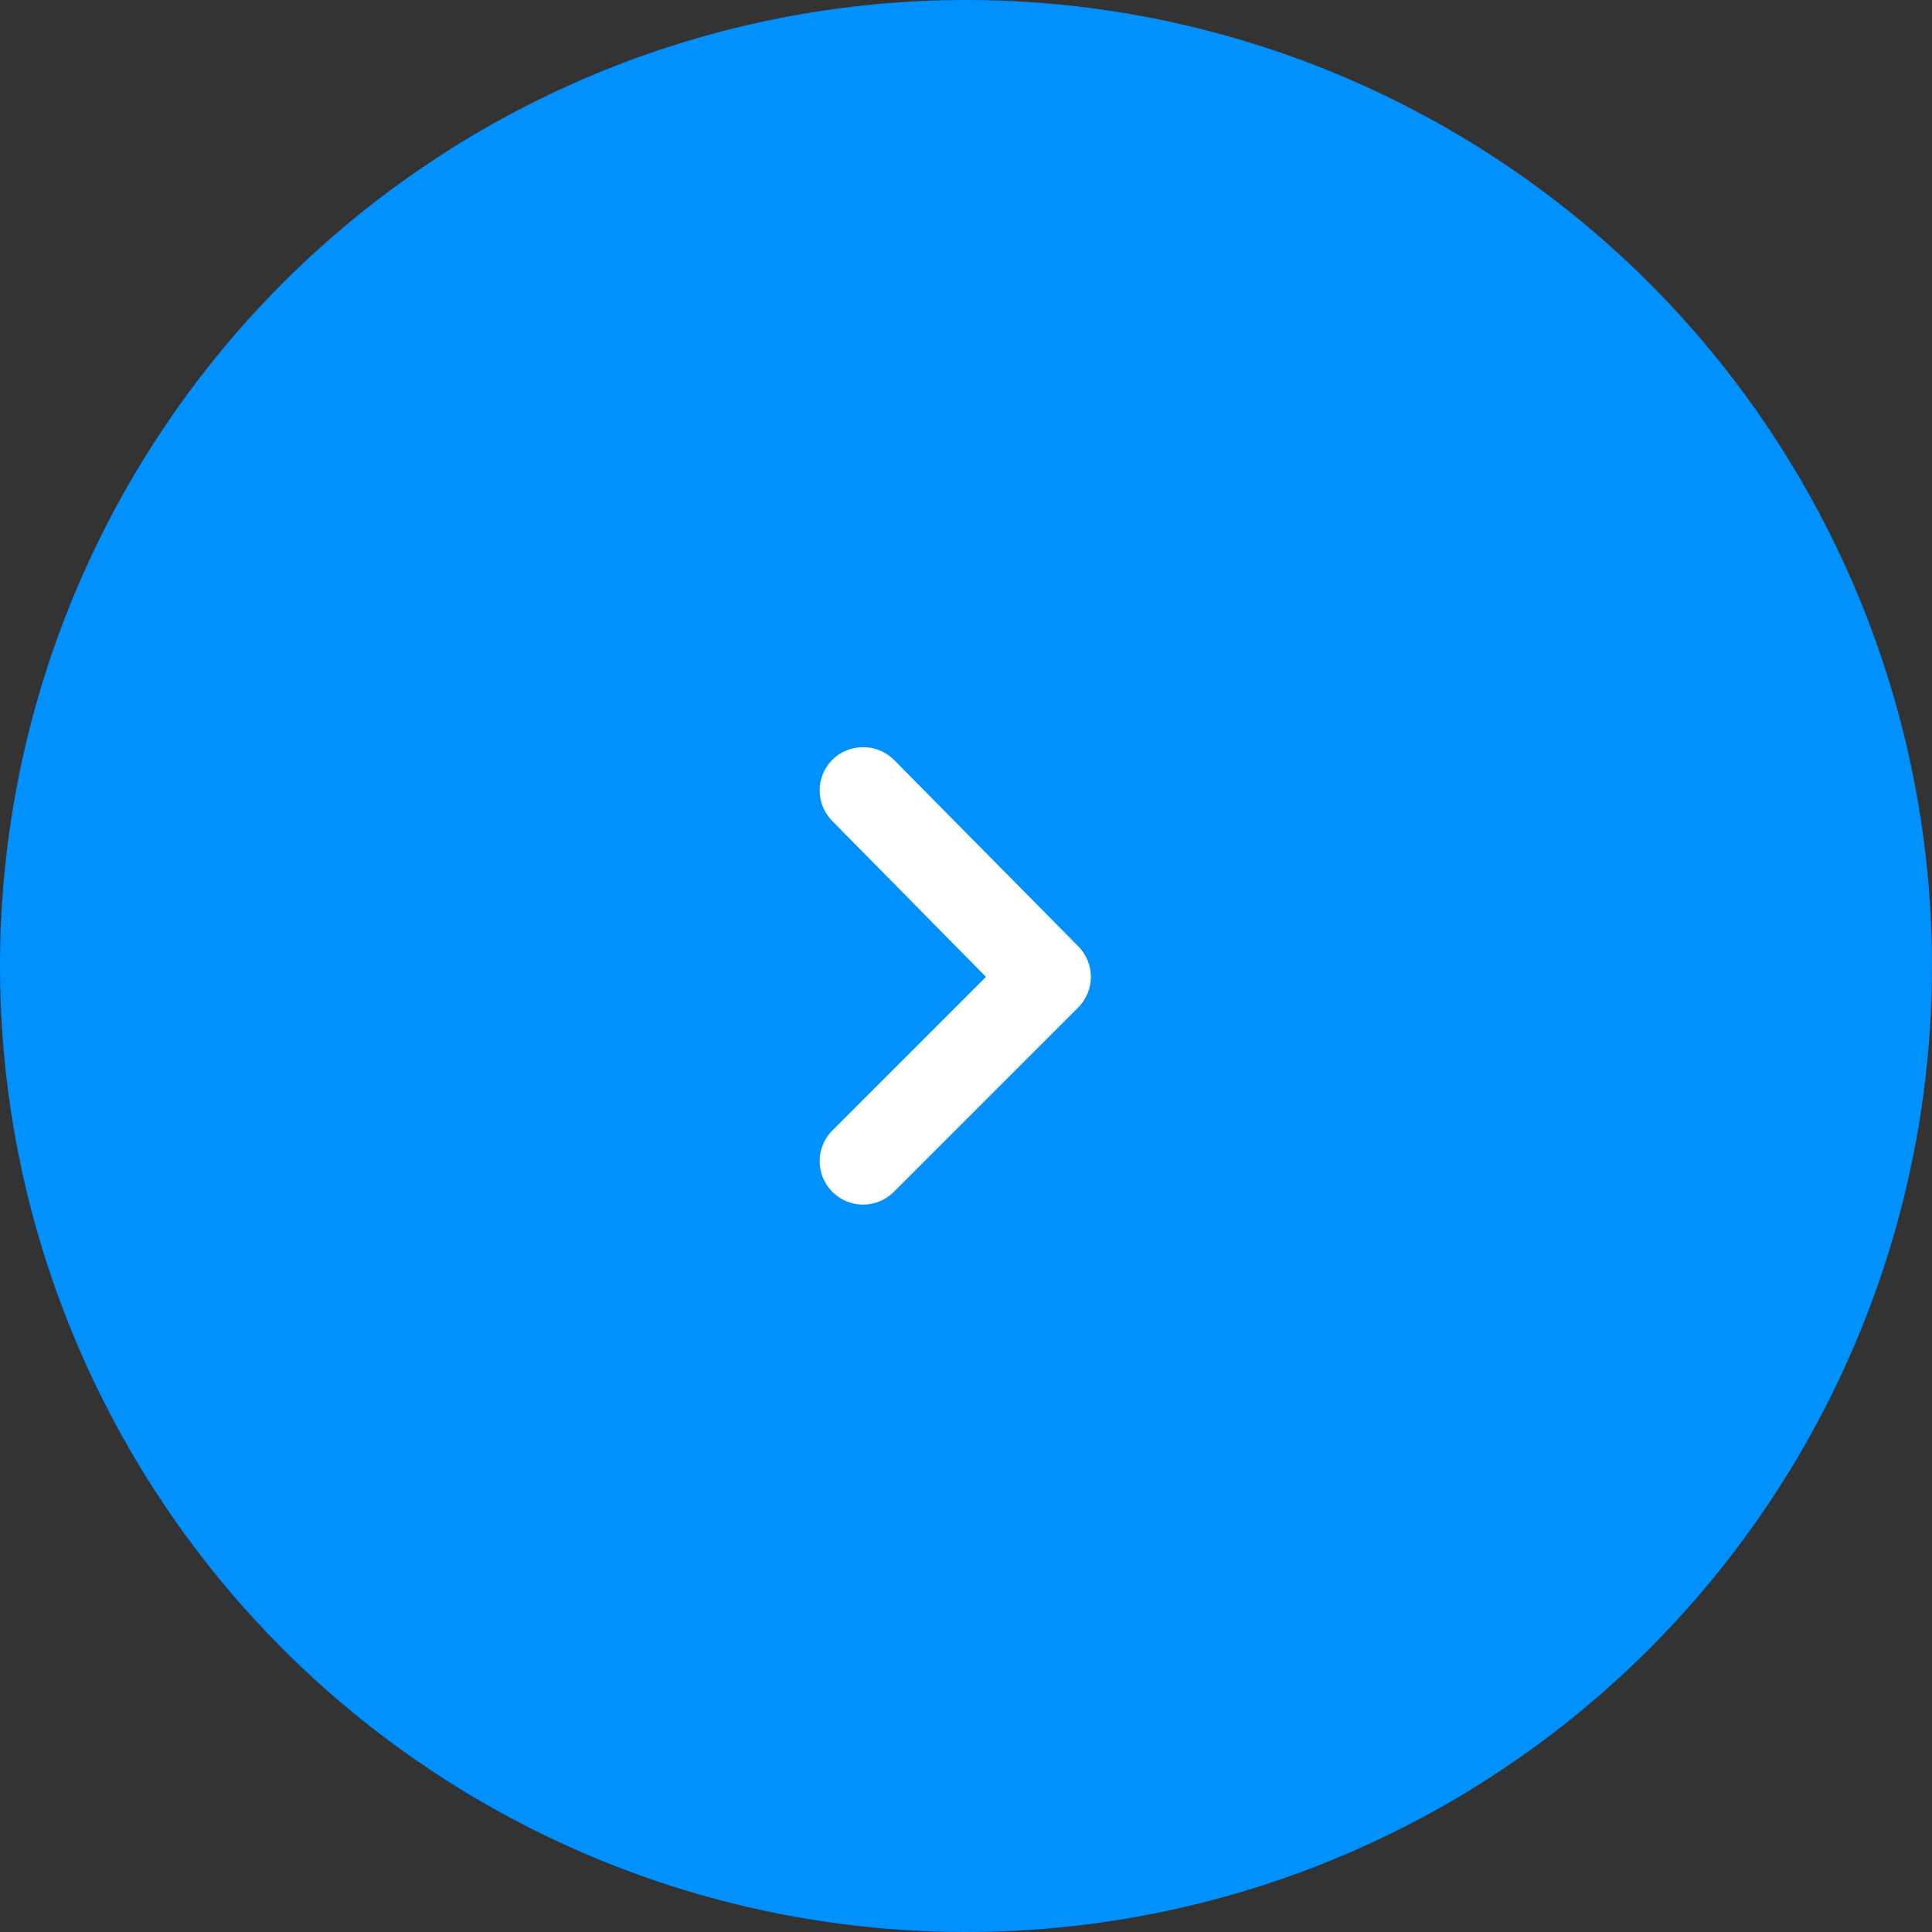 <?xml version="1.0" encoding="UTF-8"?> <svg xmlns="http://www.w3.org/2000/svg" width="89" height="89" viewBox="0 0 89 89" fill="none"><rect x="0" y="0" width="89" height="89" fill="#333333" stroke="none"/><circle cx="44.5" cy="44.5" r="44.5" transform="rotate(-180 44.5 44.5)" fill="#0091FF"></circle><path d="M45.42 45.001L38.34 52.081C37.968 52.455 37.759 52.962 37.759 53.491C37.759 54.019 37.968 54.526 38.34 54.901C38.526 55.088 38.748 55.237 38.991 55.338C39.235 55.44 39.496 55.492 39.76 55.492C40.024 55.492 40.286 55.44 40.529 55.338C40.773 55.237 40.994 55.088 41.18 54.901L49.66 46.421C49.848 46.235 49.997 46.014 50.098 45.77C50.2 45.526 50.252 45.265 50.252 45.001C50.252 44.737 50.2 44.475 50.098 44.231C49.997 43.988 49.848 43.767 49.66 43.581L41.18 35.001C40.993 34.815 40.772 34.669 40.528 34.569C40.285 34.469 40.024 34.419 39.76 34.421C39.497 34.419 39.236 34.469 38.992 34.569C38.749 34.669 38.527 34.815 38.34 35.001C37.968 35.375 37.759 35.882 37.759 36.411C37.759 36.939 37.968 37.446 38.34 37.821L45.42 45.001Z" fill="white"></path></svg> 